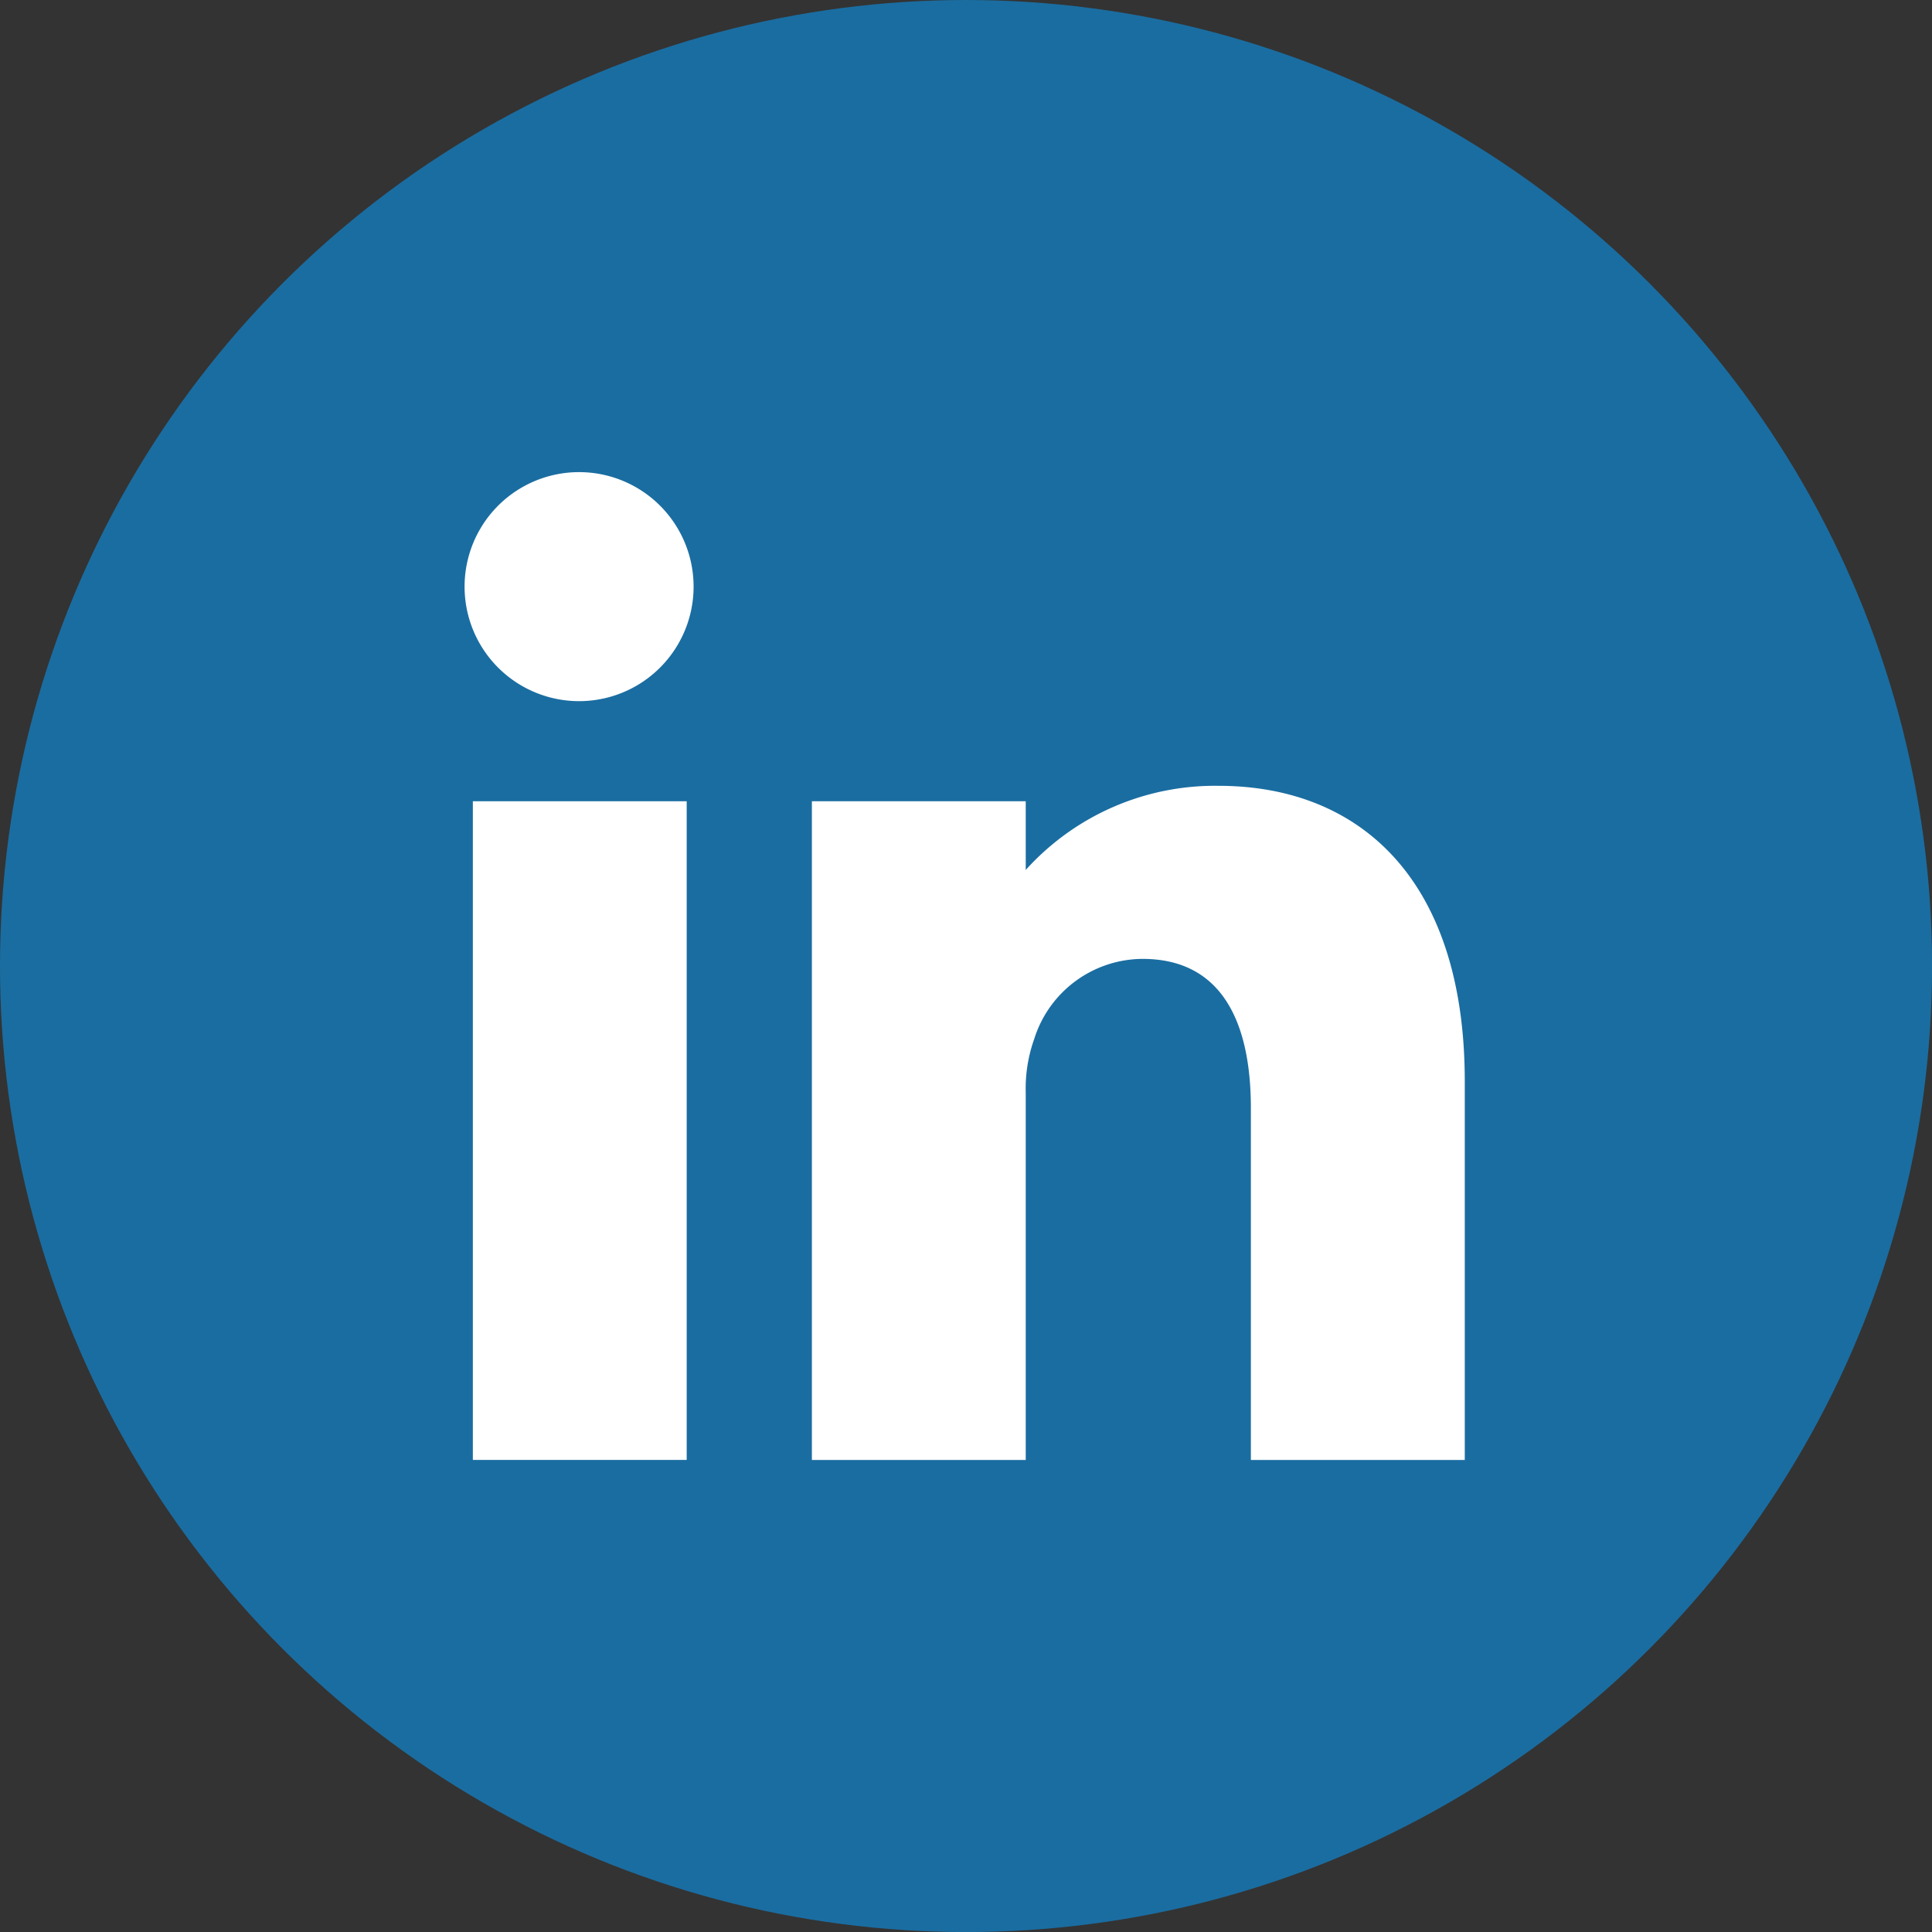 <svg xmlns="http://www.w3.org/2000/svg" width="35.433" height="35.433" viewBox="0 0 35.433 35.433">
  <rect x="0" y="0" width="35.433" height="35.433" fill="#333333" stroke="none"/>
  <g id="LI" transform="translate(-218.872 -768.383)">
    <circle id="Ellipse_4" data-name="Ellipse 4" cx="17.717" cy="17.717" r="17.717" transform="translate(218.872 768.383)" fill="#1a6da1"/>
    <rect id="Rectangle_4" data-name="Rectangle 4" width="3.922" height="12.08" transform="translate(227.544 783.078)" fill="#fff"/>
    <path id="Path_40" data-name="Path 40" d="M229.505,777.042a2.1,2.1,0,0,0-.025,4.2,2.1,2.1,0,1,0,.025-4.2Z" fill="#fff"/>
    <path id="Path_41" data-name="Path 41" d="M241.22,782.795a4.672,4.672,0,0,0-3.536,1.543v-1.26h-3.922v12.081h3.922V788.42a2.7,2.7,0,0,1,.155-.98,2.094,2.094,0,0,1,1.987-1.471c1.42,0,1.987,1.11,1.987,2.735v6.455h3.923v-6.945C245.736,784.5,243.8,782.795,241.22,782.795Z" fill="#fff"/>
  </g>
</svg>
